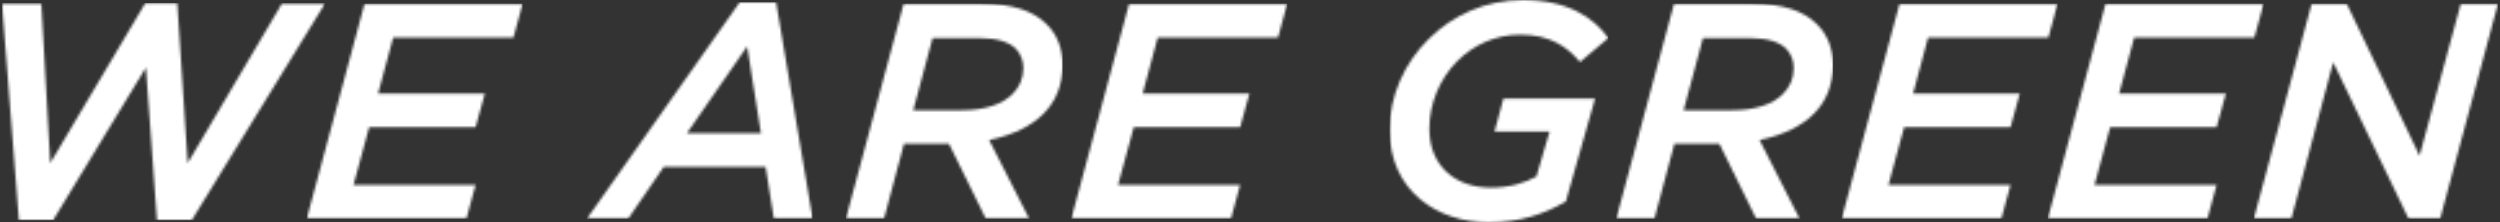 <svg width="967" height="86" viewBox="0 0 967 86" fill="none" xmlns="http://www.w3.org/2000/svg">
<rect x="0" y="0" width="967" height="86" fill="#333333" stroke="none"/>
<mask id="mask0_3300_40075" style="mask-type:luminance" maskUnits="userSpaceOnUse" x="0" y="1" width="126" height="85">
<path d="M56.208 1.195L19.447 63.065L15.999 1.429H0.773L7.319 85.18H20.526L56.443 26.121L60.712 85.18H74.155L125.672 1.429H109.016L72.606 63.065L68.571 1.195H56.208Z" fill="white"/>
</mask>
<g mask="url(#mask0_3300_40075)">
<path d="M125.672 1.195H0.773V85.18H125.672V1.195Z" fill="white"/>
</g>
<mask id="mask1_3300_40075" style="mask-type:luminance" maskUnits="userSpaceOnUse" x="118" y="1" width="85" height="84">
<path d="M141.013 1.429L118.656 84.571H180.402L183.967 71.499H136.744L142.796 49.173H183.967L187.533 36.218H146.245L152.086 14.501H198.606L202.172 1.429H141.013Z" fill="white"/>
</mask>
<g mask="url(#mask1_3300_40075)">
<path d="M202.172 1.429H118.656V84.571H202.172V1.429Z" fill="white"/>
</g>
<mask id="mask2_3300_40075" style="mask-type:luminance" maskUnits="userSpaceOnUse" x="227" y="0" width="88" height="85">
<path d="M288.996 17.945L294.344 51.562H265.677L288.996 17.945ZM286.134 0.843L227.016 84.594H242.968L256.762 64.518H296.127L299.341 84.594H314.332L300.186 0.82H286.157L286.134 0.843Z" fill="white"/>
</mask>
<g mask="url(#mask2_3300_40075)">
<path d="M314.355 0.82H227.039V84.571H314.355V0.82Z" fill="white"/>
</g>
<mask id="mask3_3300_40075" style="mask-type:luminance" maskUnits="userSpaceOnUse" x="327" y="1" width="85" height="84">
<path d="M360.735 14.736H378.939C385.602 14.736 390.129 16.165 392.851 18.765C394.751 20.78 395.83 23.286 395.83 26.355C395.83 30.385 394.282 33.711 391.678 36.335C387.76 40.364 380.863 42.637 372.042 42.637H353.251L360.735 14.712V14.736ZM349.544 1.429L327.188 84.571H341.944L349.685 55.592H367.045L381.309 84.571H398.082L382.622 54.163C392.381 52.148 399.279 48.353 403.431 44.183C408.31 39.427 411.055 32.891 411.055 25.184C411.055 18.882 408.92 13.424 404.979 9.511C399.63 4.053 391.42 1.429 379.76 1.429H349.544Z" fill="white"/>
</mask>
<g mask="url(#mask3_3300_40075)">
<path d="M411.055 1.429H327.188V84.571H411.055V1.429Z" fill="white"/>
</g>
<mask id="mask4_3300_40075" style="mask-type:luminance" maskUnits="userSpaceOnUse" x="414" y="1" width="84" height="84">
<path d="M436.744 1.429L414.387 84.571H476.132L479.698 71.499H432.474L438.55 49.173H479.698L483.264 36.218H441.975L447.817 14.501H494.337L497.903 1.429H436.744Z" fill="white"/>
</mask>
<g mask="url(#mask4_3300_40075)">
<path d="M497.903 1.429H414.387V84.571H497.903V1.429Z" fill="white"/>
</g>
<mask id="mask5_3300_40075" style="mask-type:luminance" maskUnits="userSpaceOnUse" x="537" y="0" width="86" height="86">
<path d="M552.612 15.087C543.087 24.481 537.504 37.178 537.504 50.251C537.504 74.005 556.178 86 575.696 86C587.825 86 597.232 82.908 605.677 77.918L616.985 38.115H581.537L578.089 50.836H599.39L594.276 68.289C589.983 70.655 584.165 72.576 576.658 72.576C563.098 72.576 552.87 64.377 552.87 49.782C552.87 39.919 557.022 30.291 563.685 23.638C569.995 17.336 578.441 13.424 588.059 13.424C599.719 13.424 606.264 18.179 611.143 23.989L622.099 14.736C616.633 7.005 606.639 0 589.138 0C574.5 0 561.784 5.95 552.612 15.087Z" fill="white"/>
</mask>
<g mask="url(#mask5_3300_40075)">
<path d="M622.075 0H537.504V86H622.075V0Z" fill="white"/>
</g>
<mask id="mask6_3300_40075" style="mask-type:luminance" maskUnits="userSpaceOnUse" x="625" y="1" width="85" height="84">
<path d="M658.719 14.736H676.924C683.586 14.736 688.114 16.165 690.835 18.765C692.735 20.78 693.814 23.286 693.814 26.355C693.814 30.385 692.266 33.711 689.662 36.335C685.744 40.364 678.847 42.637 670.026 42.637H651.235L658.719 14.712V14.736ZM647.529 1.429L625.172 84.571H639.928L647.67 55.592H665.03L679.293 84.571H696.066L680.607 54.163C690.366 52.148 697.263 48.353 701.415 44.183C706.295 39.427 709.016 32.891 709.016 25.184C709.016 18.882 706.881 13.424 702.94 9.511C697.591 4.053 689.381 1.429 677.721 1.429H647.505H647.529Z" fill="white"/>
</mask>
<g mask="url(#mask6_3300_40075)">
<path d="M709.063 1.429H625.195V84.571H709.063V1.429Z" fill="white"/>
</g>
<mask id="mask7_3300_40075" style="mask-type:luminance" maskUnits="userSpaceOnUse" x="712" y="1" width="84" height="84">
<path d="M734.751 1.429L712.371 84.571H774.117L777.682 71.499H730.458L736.534 49.173H777.682L781.248 36.218H739.983L745.801 14.501H792.321L795.887 1.429H734.751Z" fill="white"/>
</mask>
<g mask="url(#mask7_3300_40075)">
<path d="M795.887 1.429H712.371V84.571H795.887V1.429Z" fill="white"/>
</g>
<mask id="mask8_3300_40075" style="mask-type:luminance" maskUnits="userSpaceOnUse" x="792" y="1" width="84" height="84">
<path d="M814.443 1.429L792.086 84.571H853.831L857.397 71.499H810.173L816.226 49.173H857.397L860.963 36.218H819.674L825.516 14.501H872.012L875.578 1.429H814.443Z" fill="white"/>
</mask>
<g mask="url(#mask8_3300_40075)">
<path d="M875.602 1.429H792.086V84.571H875.602V1.429Z" fill="white"/>
</g>
<mask id="mask9_3300_40075" style="mask-type:luminance" maskUnits="userSpaceOnUse" x="871" y="1" width="96" height="84">
<path d="M951.845 1.429L935.892 60.23L907.717 1.429H894.158L871.777 84.571H886.299L902.486 24.106L931.623 84.571H943.868L966.225 1.429H951.845Z" fill="white"/>
</mask>
<g mask="url(#mask9_3300_40075)">
<path d="M966.225 1.429H871.777V84.571H966.225V1.429Z" fill="white"/>
</g>
</svg>
